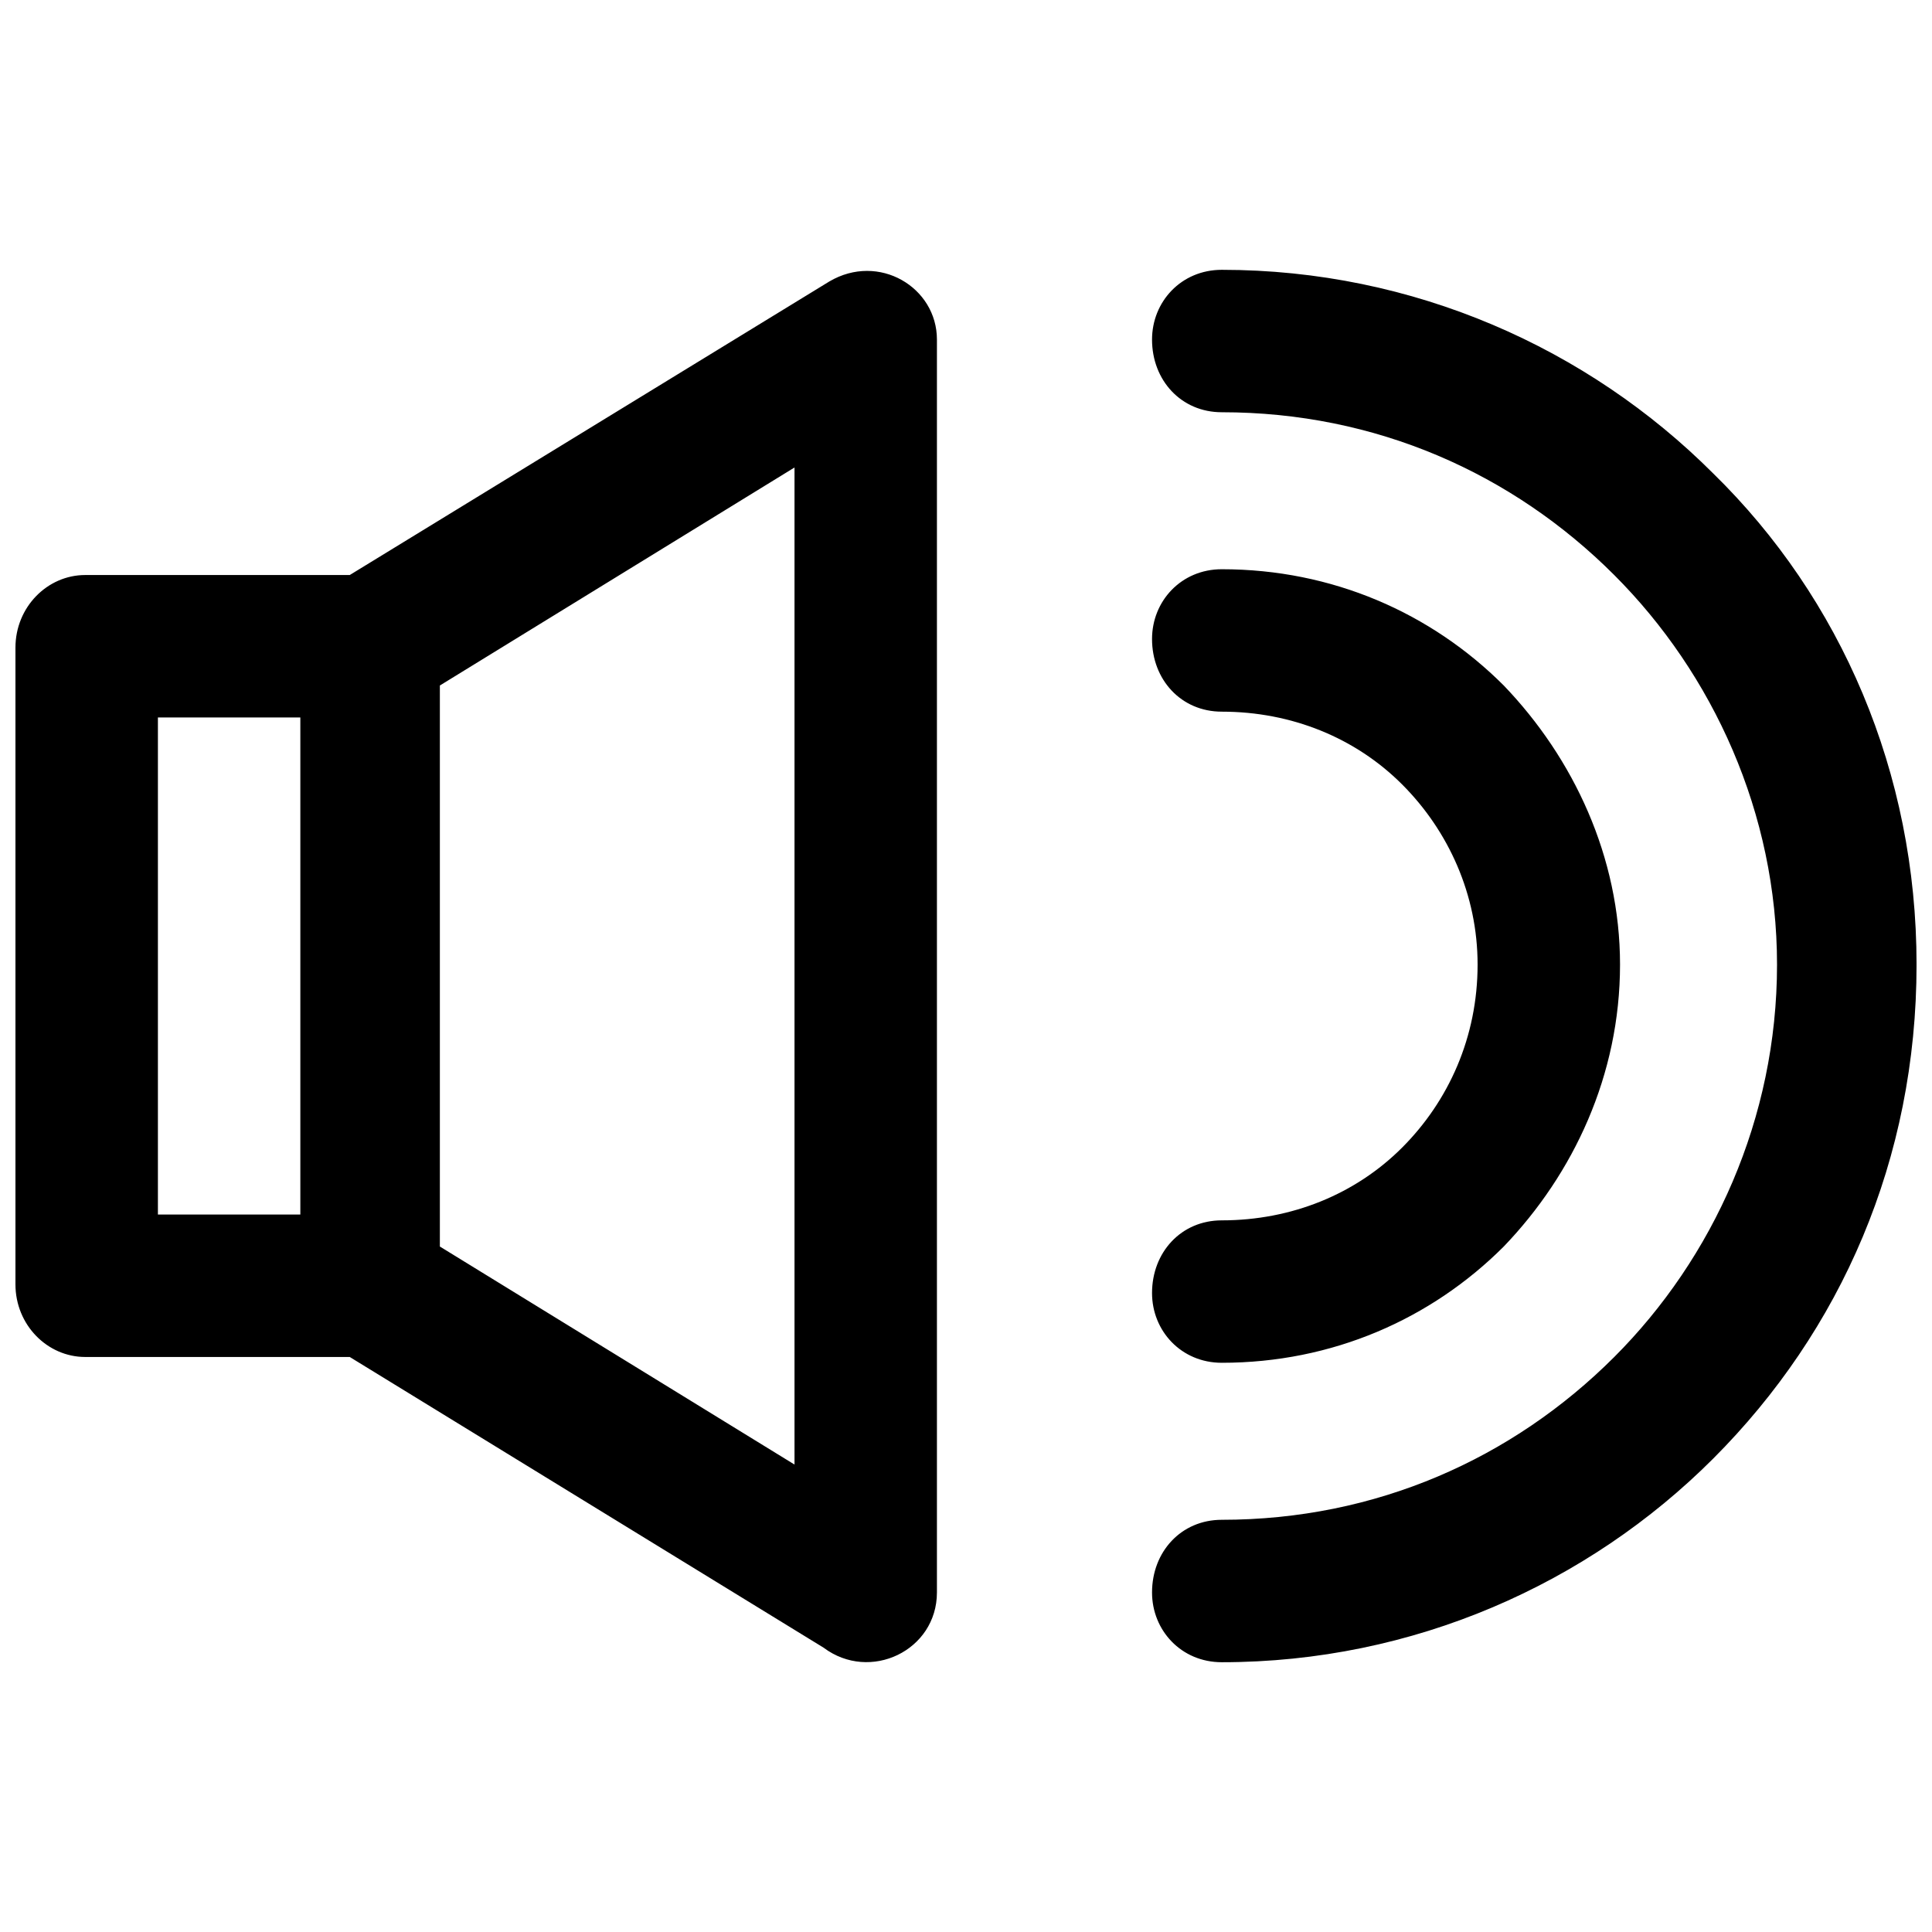 <?xml version="1.0" encoding="UTF-8"?>
<!-- Uploaded to: ICON Repo, www.svgrepo.com, Generator: ICON Repo Mixer Tools -->
<svg width="800px" height="800px" version="1.1" viewBox="144 144 512 512" xmlns="http://www.w3.org/2000/svg">
 <defs>
  <clipPath id="a">
   <path d="m148.09 215h503.81v370h-503.81z"/>
  </clipPath>
 </defs>
 <g clip-path="url(#a)">
  <path d="m166.58 296.39h70.102l127.11-77.805c13.098-7.703 28.504 1.539 28.504 15.406v332.02c0 15.406-17.719 23.883-30.043 14.637l-125.57-77.035h-70.102c-10.016 0-18.488-8.473-18.488-19.258v-168.71c0-10.785 8.473-19.258 18.488-19.258zm301.21 36.207c-10.785 0-18.488-8.473-18.488-19.258 0-10.016 7.703-18.488 18.488-18.488 29.273 0 55.465 11.555 74.723 30.812 18.488 19.258 30.812 45.449 30.812 73.953 0 29.273-12.324 55.465-30.812 74.723-19.258 19.258-45.449 30.812-74.723 30.812-10.785 0-18.488-8.473-18.488-18.488 0-10.785 7.703-19.258 18.488-19.258 18.488 0 35.438-6.934 47.762-19.258s20.027-29.273 20.027-48.531c0-18.488-7.703-35.438-20.027-47.762-12.324-12.324-29.273-19.258-47.762-19.258zm0-79.348c-10.785 0-18.488-8.473-18.488-19.258 0-10.016 7.703-18.488 18.488-18.488 50.844 0 97.062 20.801 130.19 53.926 33.895 33.125 53.926 79.348 53.926 130.19 0 51.613-20.027 97.062-53.926 130.96-33.125 33.125-79.348 53.926-130.19 53.926-10.785 0-18.488-8.473-18.488-18.488 0-10.785 7.703-19.258 18.488-19.258 40.828 0 77.035-16.176 104-43.141 26.191-26.191 43.141-63.168 43.141-104 0-40.059-16.949-77.035-43.141-103.23-26.961-26.961-63.168-43.141-104-43.141zm-207.22 72.414v148.68l93.984 57.777v-264.23zm-36.977 8.473h-37.746v131.73h37.746z"/>
 </g>
</svg>